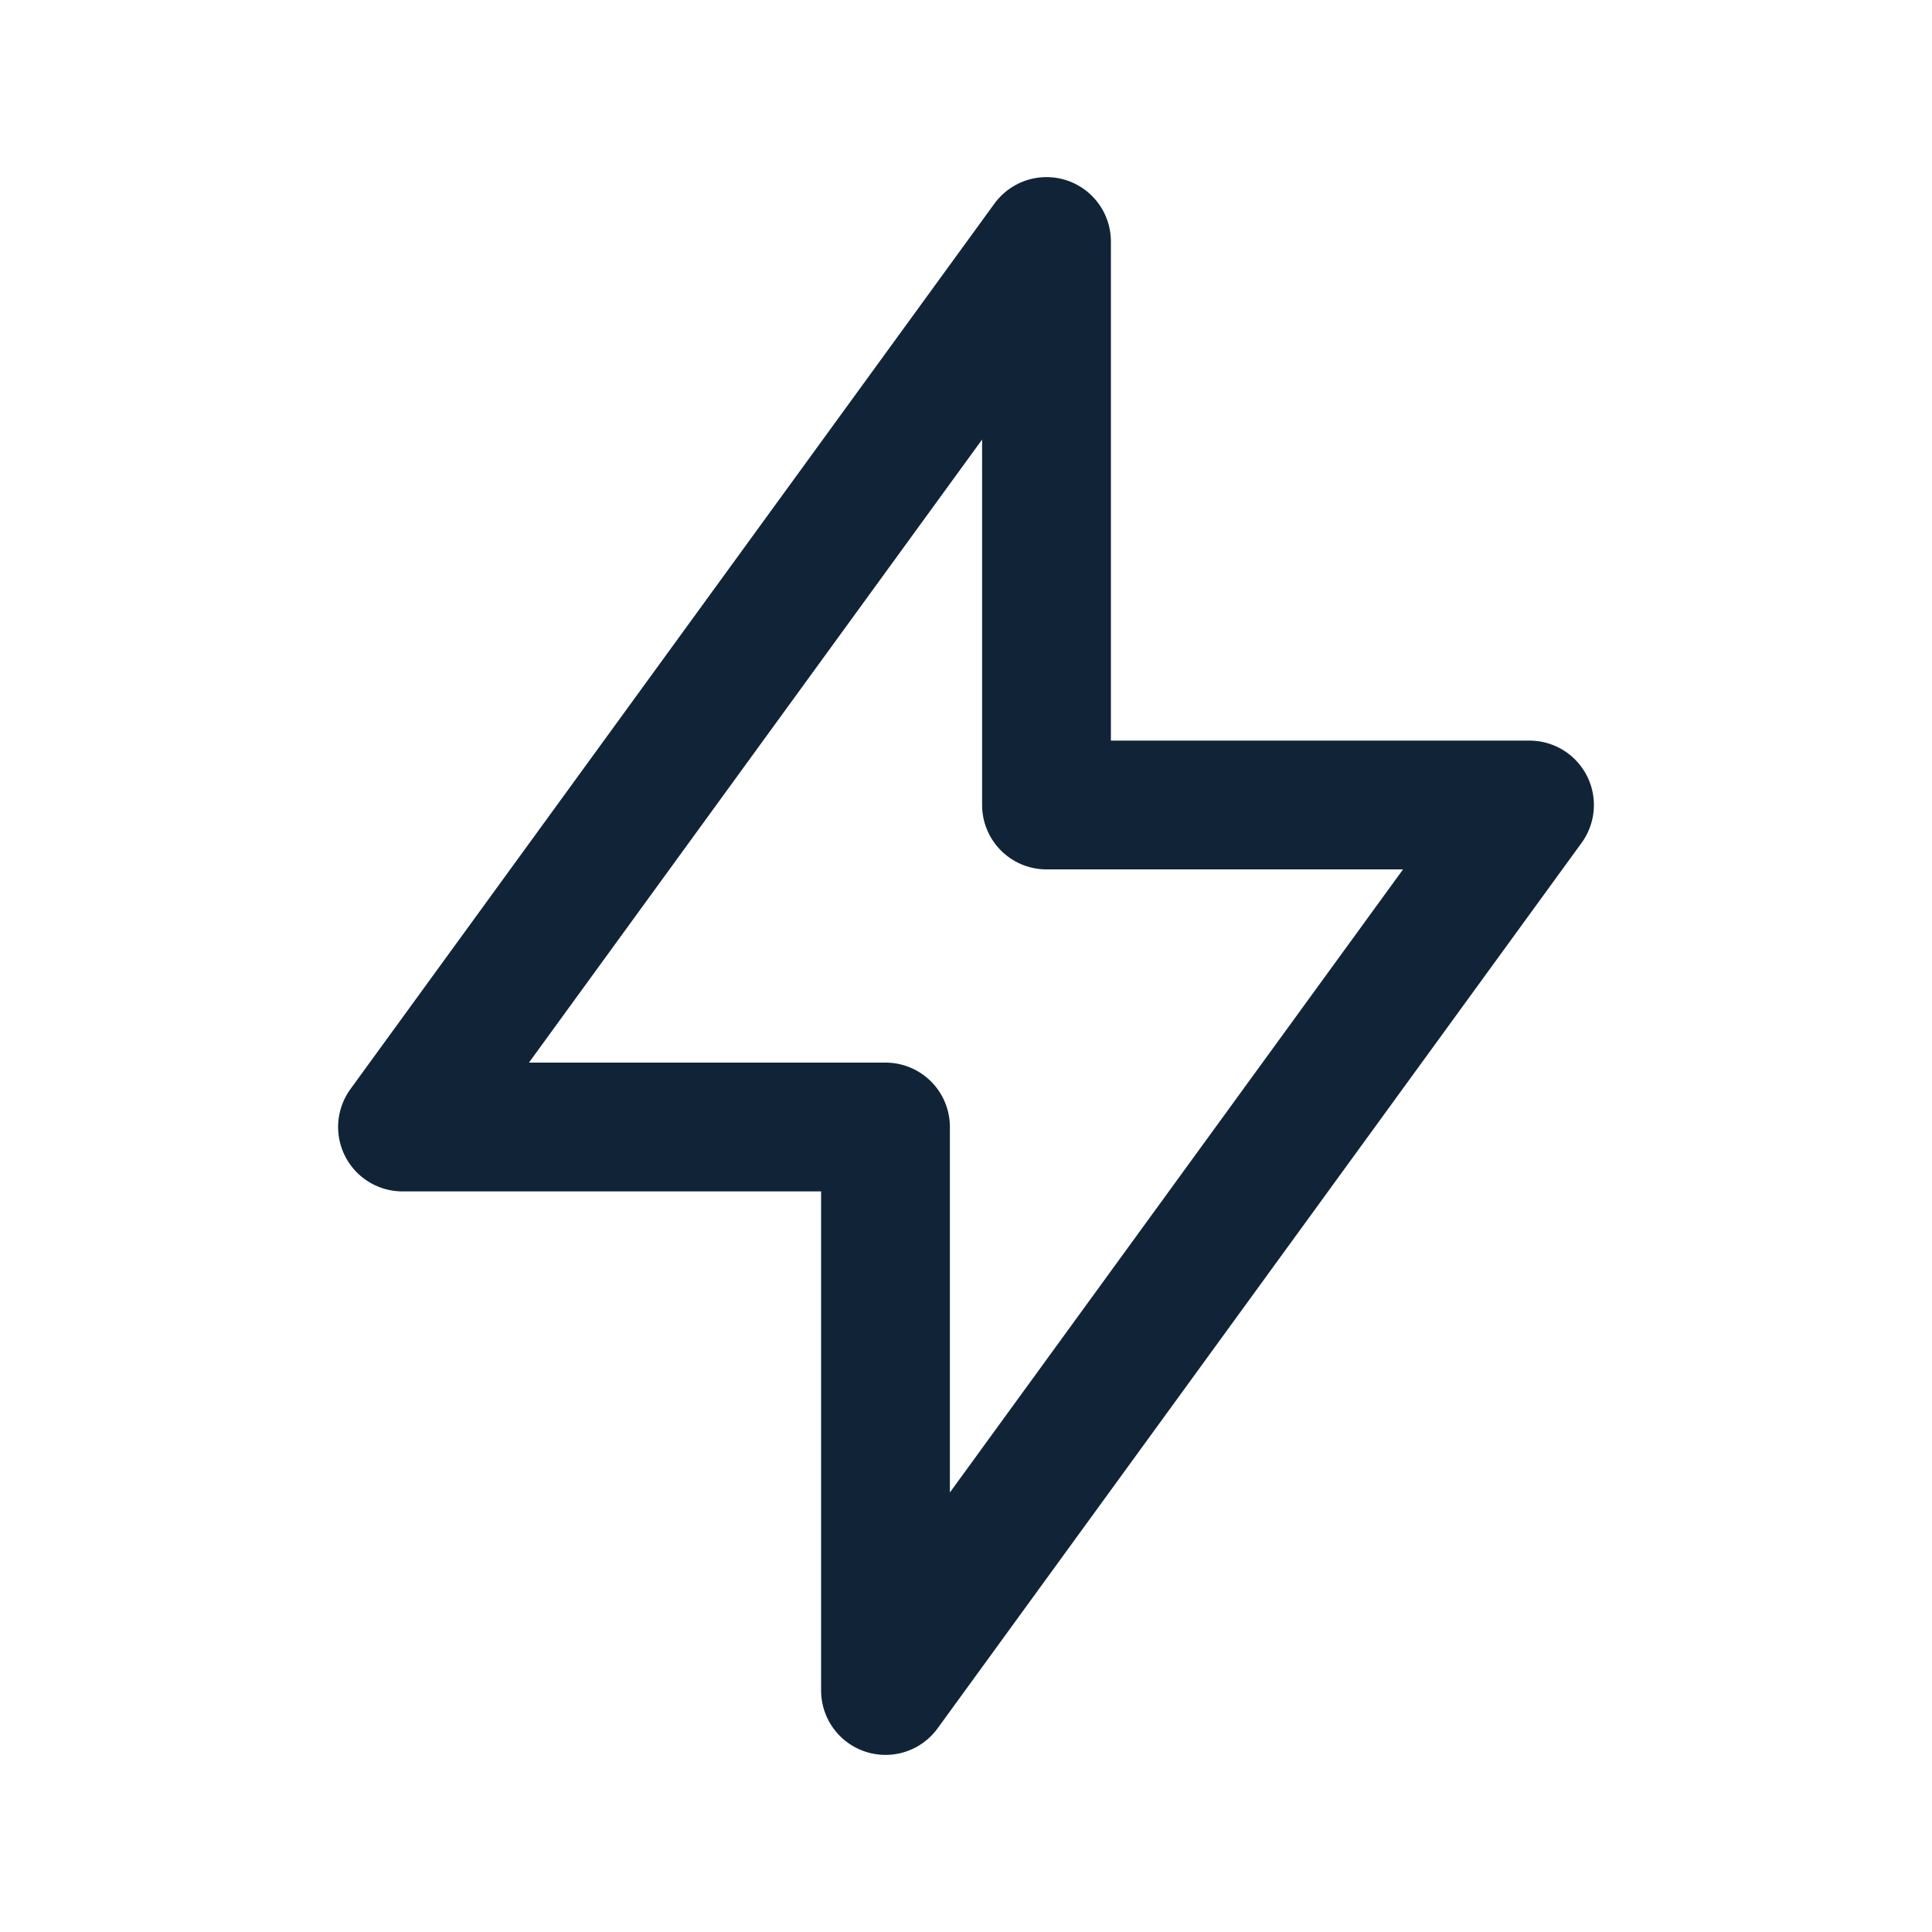 <svg xmlns="http://www.w3.org/2000/svg" width="30" height="30" viewBox="0 0 30 30" fill="none"><g id="tabler-icon-bolt"><path id="Vector" d="M16.25 3.75V12.5H23.75L13.75 26.25V17.5H6.25L16.25 3.75Z" stroke="#112437" stroke-width="2" stroke-linecap="round" stroke-linejoin="round"></path></g></svg>